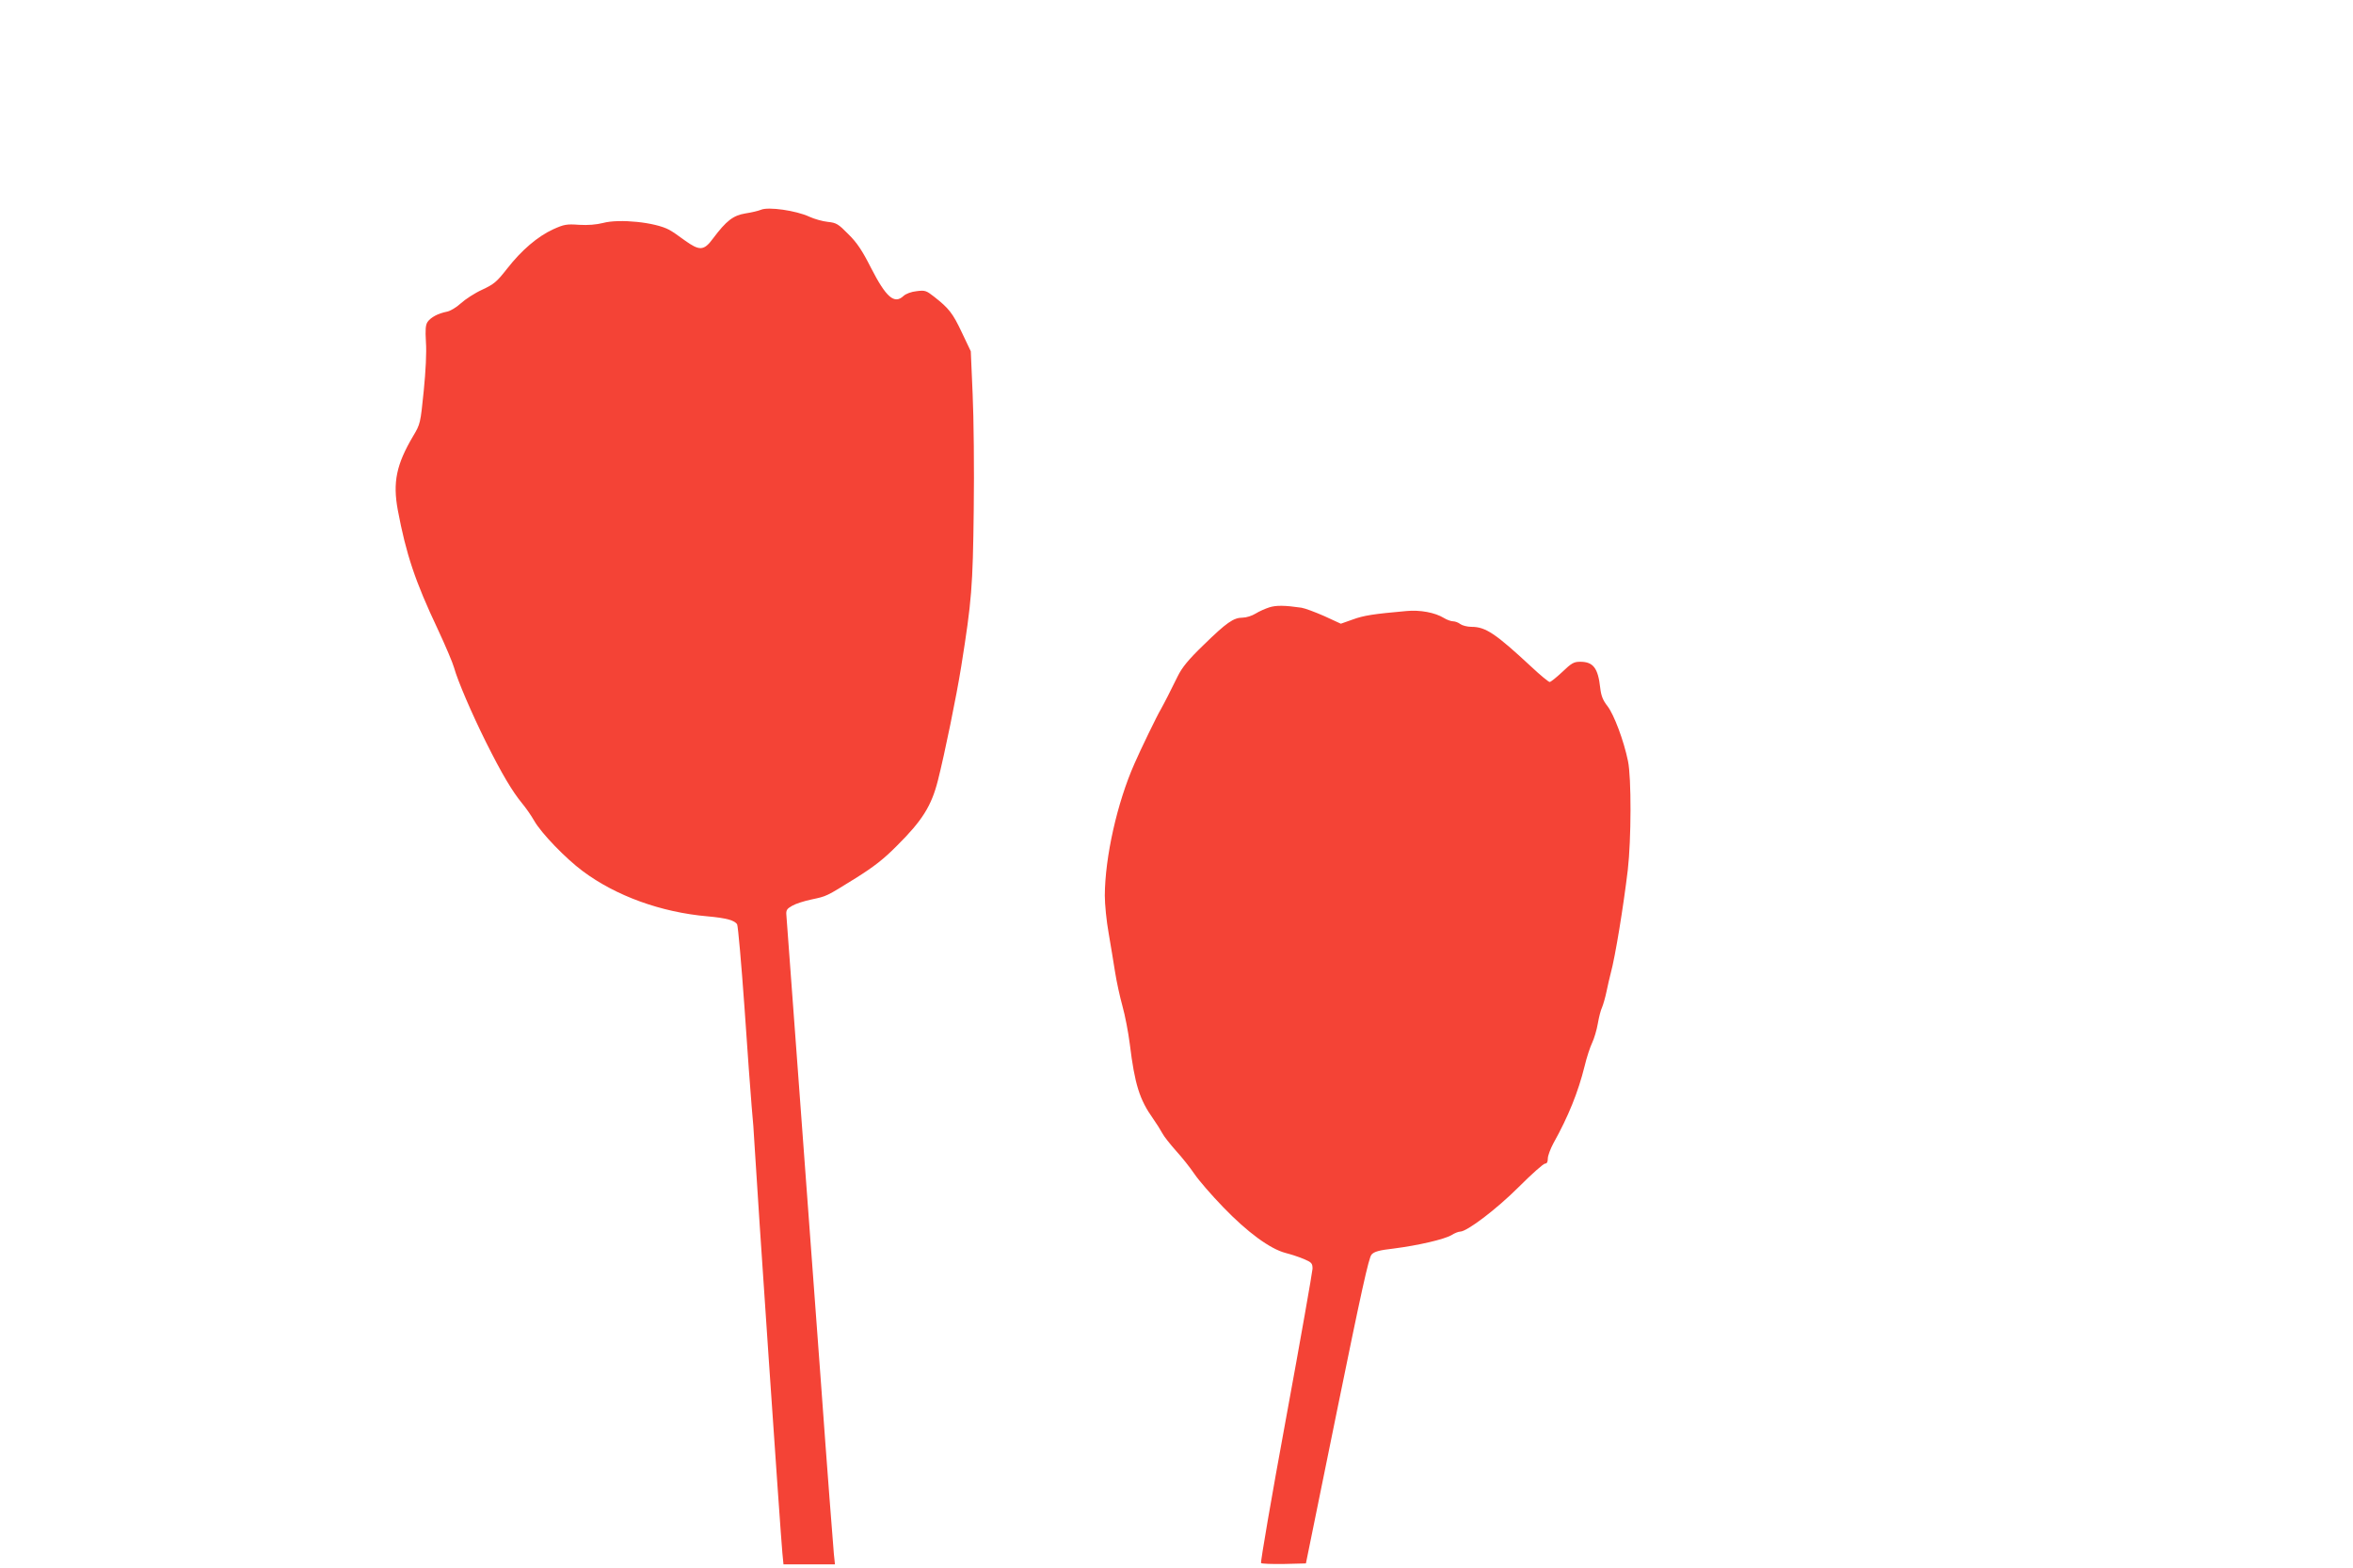 <?xml version="1.0" standalone="no"?>
<!DOCTYPE svg PUBLIC "-//W3C//DTD SVG 20010904//EN"
 "http://www.w3.org/TR/2001/REC-SVG-20010904/DTD/svg10.dtd">
<svg version="1.0" xmlns="http://www.w3.org/2000/svg"
 width="1280pt" height="853pt" viewBox="0 0 1280 853"
 preserveAspectRatio="xMidYMid meet">
<g transform="translate(0,853) scale(0.1,-0.1)"
fill="#f44336" stroke="none">
<path d="M4140 7389 c-14 -6 -52 -15 -85 -20 -67 -11 -104 -40 -176 -136 -50
-68 -73 -69 -155 -10 -32 24 -70 50 -84 57 -76 41 -271 61 -360 37 -36 -9 -81
-13 -130 -10 -68 5 -82 2 -140 -24 -85 -39 -172 -113 -251 -214 -57 -73 -72
-85 -136 -115 -40 -18 -92 -52 -116 -74 -25 -23 -59 -43 -78 -46 -46 -9 -85
-30 -103 -55 -11 -17 -13 -41 -9 -110 4 -55 -1 -156 -12 -266 -18 -176 -18
-179 -58 -246 -91 -154 -111 -251 -83 -402 45 -239 94 -387 217 -647 43 -92
83 -187 89 -210 20 -72 95 -247 174 -406 86 -172 142 -266 196 -332 21 -25 50
-67 66 -95 38 -67 171 -205 264 -274 181 -135 426 -224 680 -246 101 -9 148
-22 160 -44 5 -11 23 -214 40 -453 16 -238 34 -480 39 -538 6 -58 13 -154 16
-215 12 -217 141 -2111 151 -2213 l6 -62 140 0 140 0 -6 58 c-3 31 -36 455
-71 942 -51 690 -172 2324 -187 2529 -3 30 2 37 32 54 19 11 66 26 105 34 83
18 76 14 240 116 99 62 153 104 225 177 137 136 187 216 222 354 37 146 101
458 127 621 57 357 63 433 68 850 3 220 0 504 -6 632 l-10 232 -49 103 c-49
104 -70 131 -152 195 -41 32 -48 35 -94 29 -29 -3 -58 -14 -71 -26 -50 -47
-95 -7 -177 153 -47 93 -76 137 -123 183 -55 56 -65 62 -112 67 -29 3 -74 16
-100 28 -73 34 -223 55 -263 38z"/>
<path d="M6905 5226 c-22 -7 -56 -22 -75 -34 -19 -12 -51 -22 -70 -22 -50 0
-88 -27 -212 -148 -84 -81 -118 -123 -142 -172 -18 -36 -43 -85 -55 -110 -13
-25 -29 -56 -37 -70 -18 -29 -112 -223 -143 -295 -94 -212 -160 -508 -161
-717 0 -47 9 -139 21 -205 11 -65 27 -160 35 -212 8 -51 26 -134 40 -184 14
-50 32 -143 40 -207 27 -220 53 -302 127 -406 19 -27 41 -62 50 -79 8 -16 42
-59 74 -95 33 -36 78 -93 101 -127 23 -34 93 -115 156 -180 132 -137 255 -227
339 -249 31 -8 77 -23 102 -34 40 -17 45 -23 45 -52 -1 -18 -65 -384 -144
-813 -79 -429 -140 -784 -136 -788 3 -4 60 -6 125 -5 l119 3 169 830 c130 638
173 835 188 850 14 16 41 24 121 33 133 17 275 50 314 73 17 11 38 19 47 19
37 0 198 122 319 243 70 70 134 127 143 127 10 0 15 9 15 28 0 15 14 52 30 82
82 147 135 279 170 420 11 47 30 104 41 127 11 23 25 70 31 105 6 35 16 74 23
88 6 14 17 52 24 85 7 33 17 78 23 100 25 92 69 362 93 563 19 164 20 503 1
592 -23 112 -76 252 -111 298 -26 33 -35 57 -40 100 -12 108 -38 142 -109 142
-34 0 -47 -7 -97 -55 -32 -30 -63 -55 -69 -55 -6 0 -51 37 -100 83 -194 180
-248 217 -325 217 -23 0 -50 7 -61 15 -10 8 -28 15 -39 15 -11 0 -34 8 -50 18
-49 30 -130 45 -204 38 -180 -16 -232 -24 -292 -46 l-65 -23 -89 41 c-50 22
-106 43 -125 46 -89 13 -138 14 -175 2z"/>
</g>
</svg>
